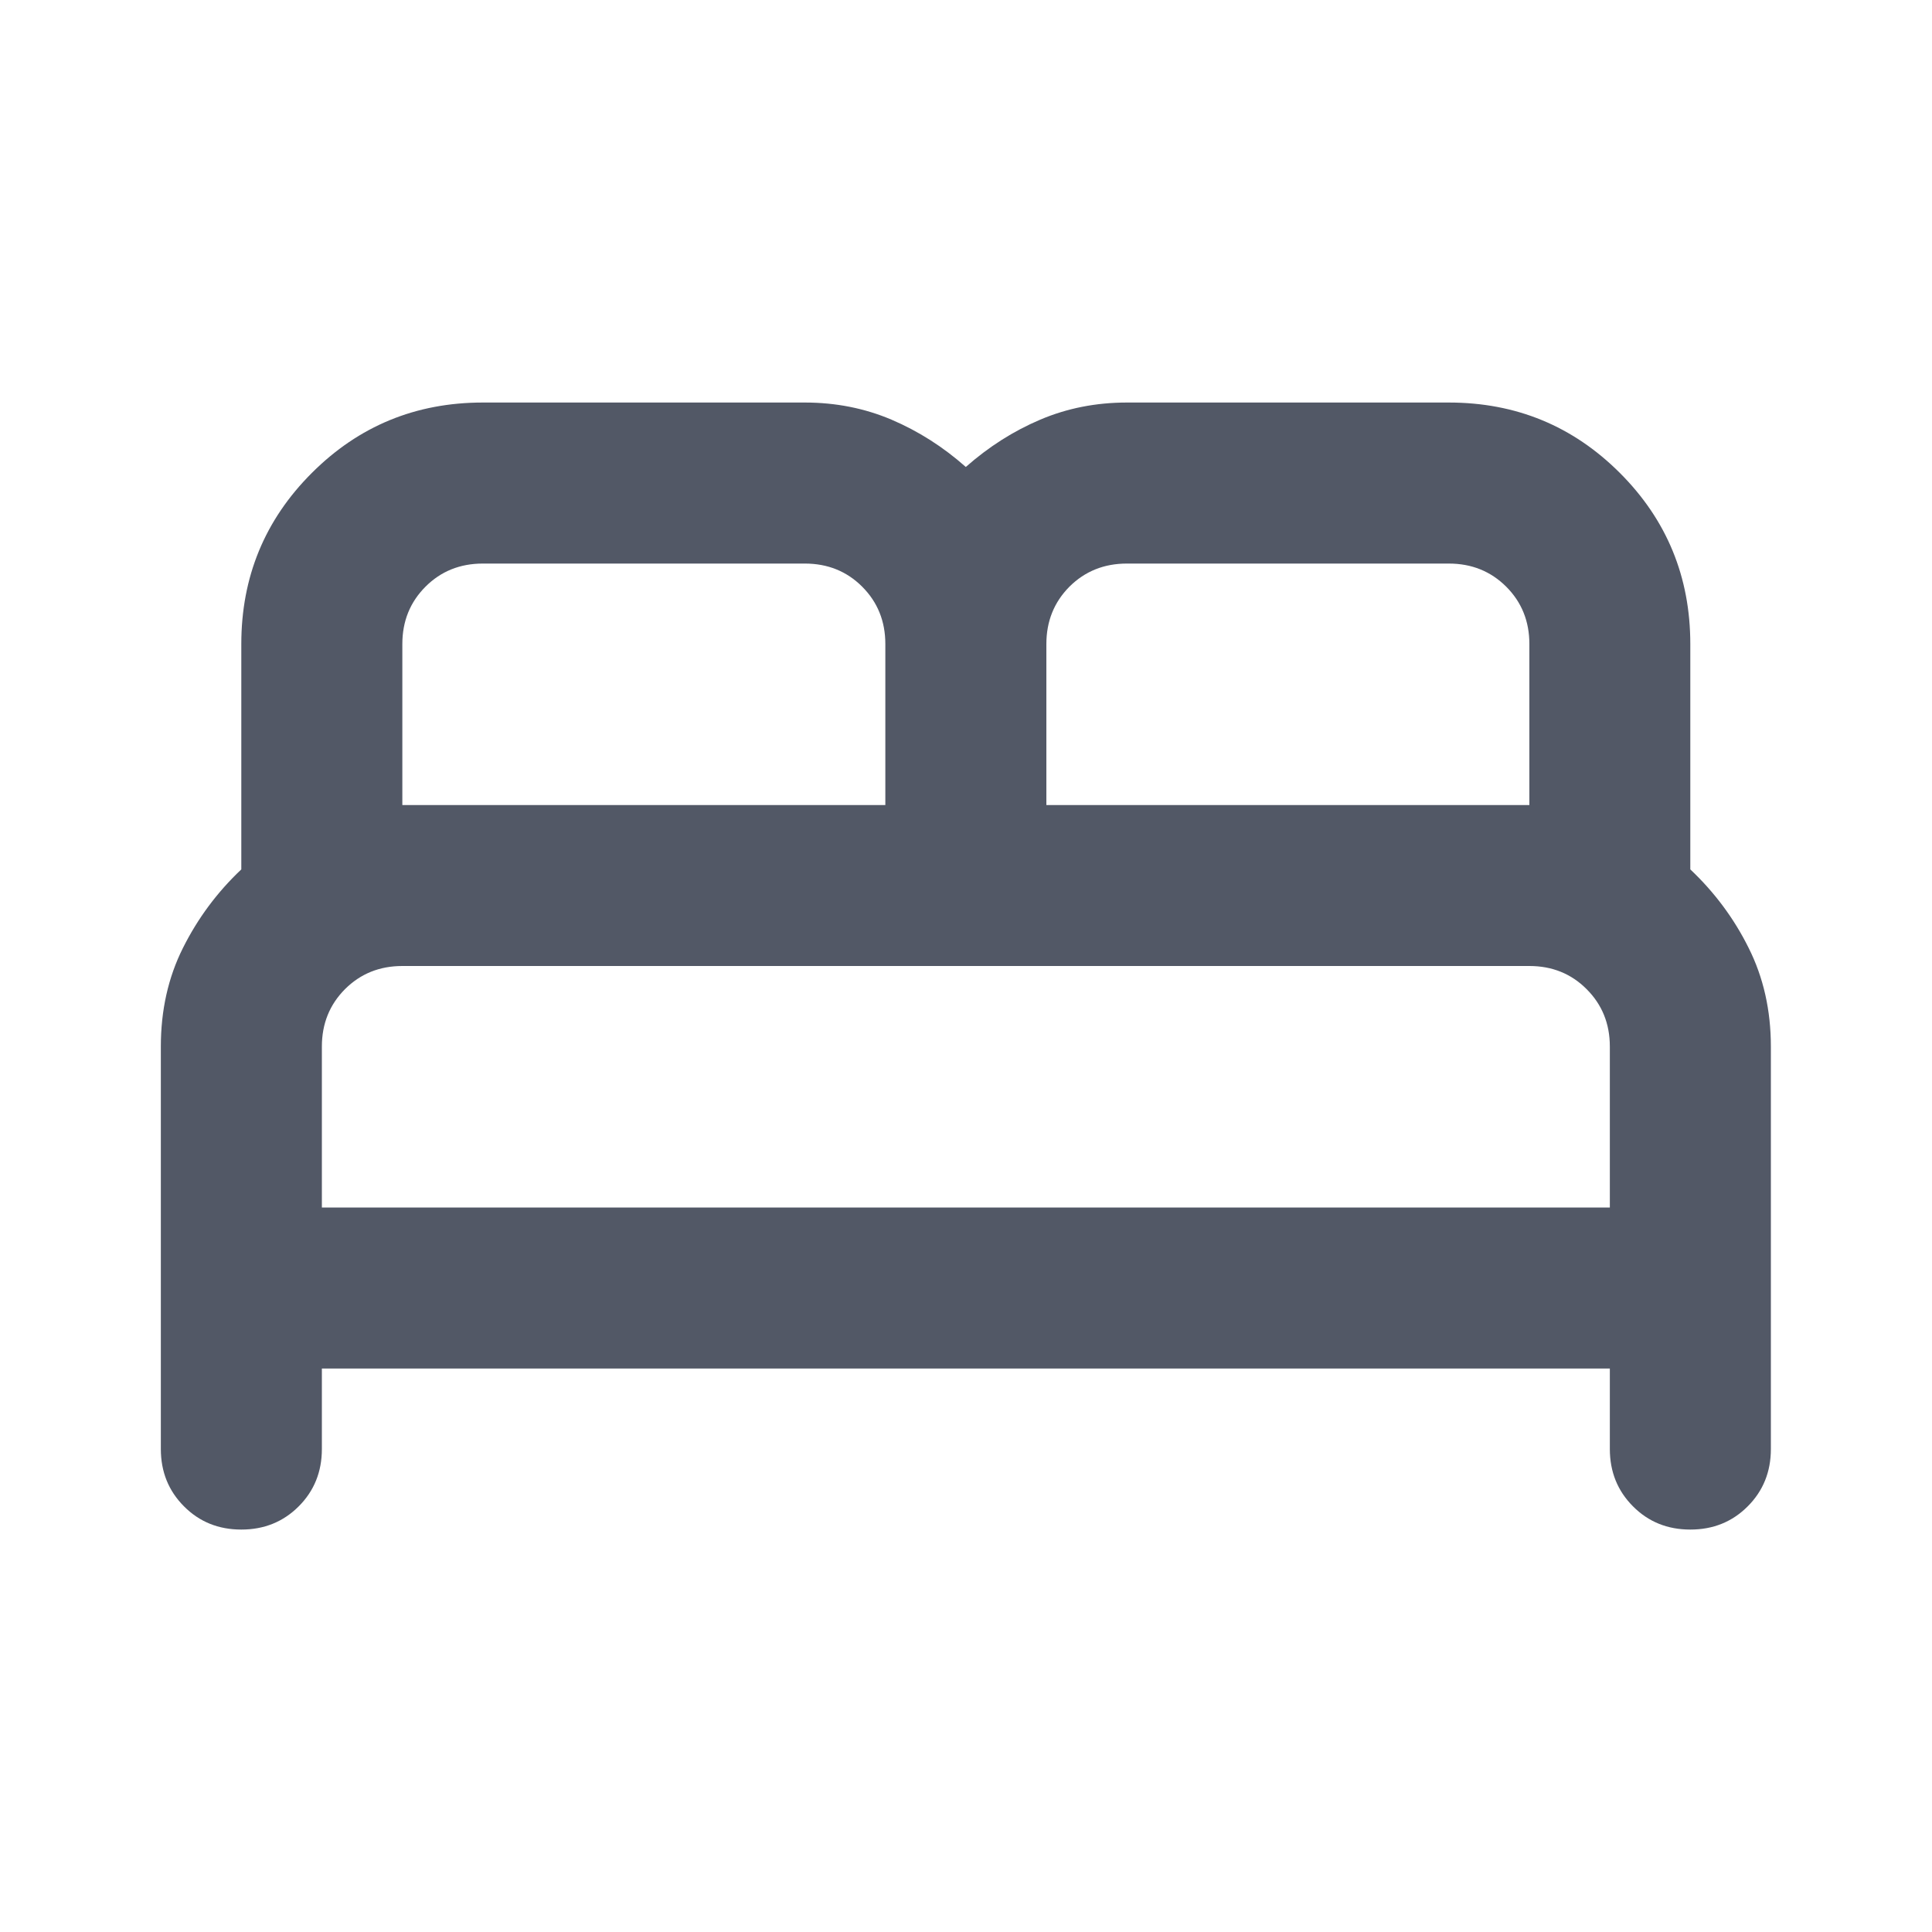 <svg width="20" height="20" viewBox="0 0 20 20" fill="none" xmlns="http://www.w3.org/2000/svg">
<mask id="mask0_1272_23228" style="mask-type:alpha" maskUnits="userSpaceOnUse" x="0" y="0" width="20" height="20">
<rect width="20" height="20" fill="#D9D9D9"/>
</mask>
<g mask="url(#mask0_1272_23228)">
<path d="M1.665 15V10.834C1.665 10.459 1.741 10.118 1.894 9.813C2.047 9.507 2.248 9.236 2.498 9V6.667C2.498 5.973 2.741 5.382 3.228 4.896C3.714 4.41 4.304 4.167 4.998 4.167H8.332C8.651 4.167 8.95 4.226 9.228 4.344C9.505 4.462 9.762 4.625 9.998 4.834C10.235 4.625 10.491 4.462 10.769 4.344C11.047 4.226 11.346 4.167 11.665 4.167H14.998C15.693 4.167 16.283 4.41 16.769 4.896C17.255 5.382 17.498 5.973 17.498 6.667V9C17.748 9.236 17.95 9.507 18.102 9.813C18.255 10.118 18.332 10.459 18.332 10.834V15C18.332 15.236 18.252 15.434 18.092 15.594C17.932 15.754 17.735 15.834 17.498 15.834C17.262 15.834 17.064 15.754 16.905 15.594C16.745 15.434 16.665 15.236 16.665 15V14.167H3.332V15C3.332 15.236 3.252 15.434 3.092 15.594C2.932 15.754 2.734 15.834 2.498 15.834C2.262 15.834 2.064 15.754 1.905 15.594C1.745 15.434 1.665 15.236 1.665 15ZM10.832 8.334H15.832V6.667C15.832 6.431 15.752 6.233 15.592 6.073C15.432 5.914 15.235 5.834 14.998 5.834H11.665C11.429 5.834 11.231 5.914 11.071 6.073C10.912 6.233 10.832 6.431 10.832 6.667V8.334ZM4.165 8.334H9.165V6.667C9.165 6.431 9.085 6.233 8.925 6.073C8.766 5.914 8.568 5.834 8.332 5.834H4.998C4.762 5.834 4.564 5.914 4.405 6.073C4.245 6.233 4.165 6.431 4.165 6.667V8.334ZM3.332 12.5H16.665V10.834C16.665 10.598 16.585 10.4 16.425 10.24C16.266 10.08 16.068 10 15.832 10H4.165C3.929 10 3.731 10.08 3.571 10.24C3.412 10.4 3.332 10.598 3.332 10.834V12.5Z" fill="#525866"/>
</g>
</svg>
